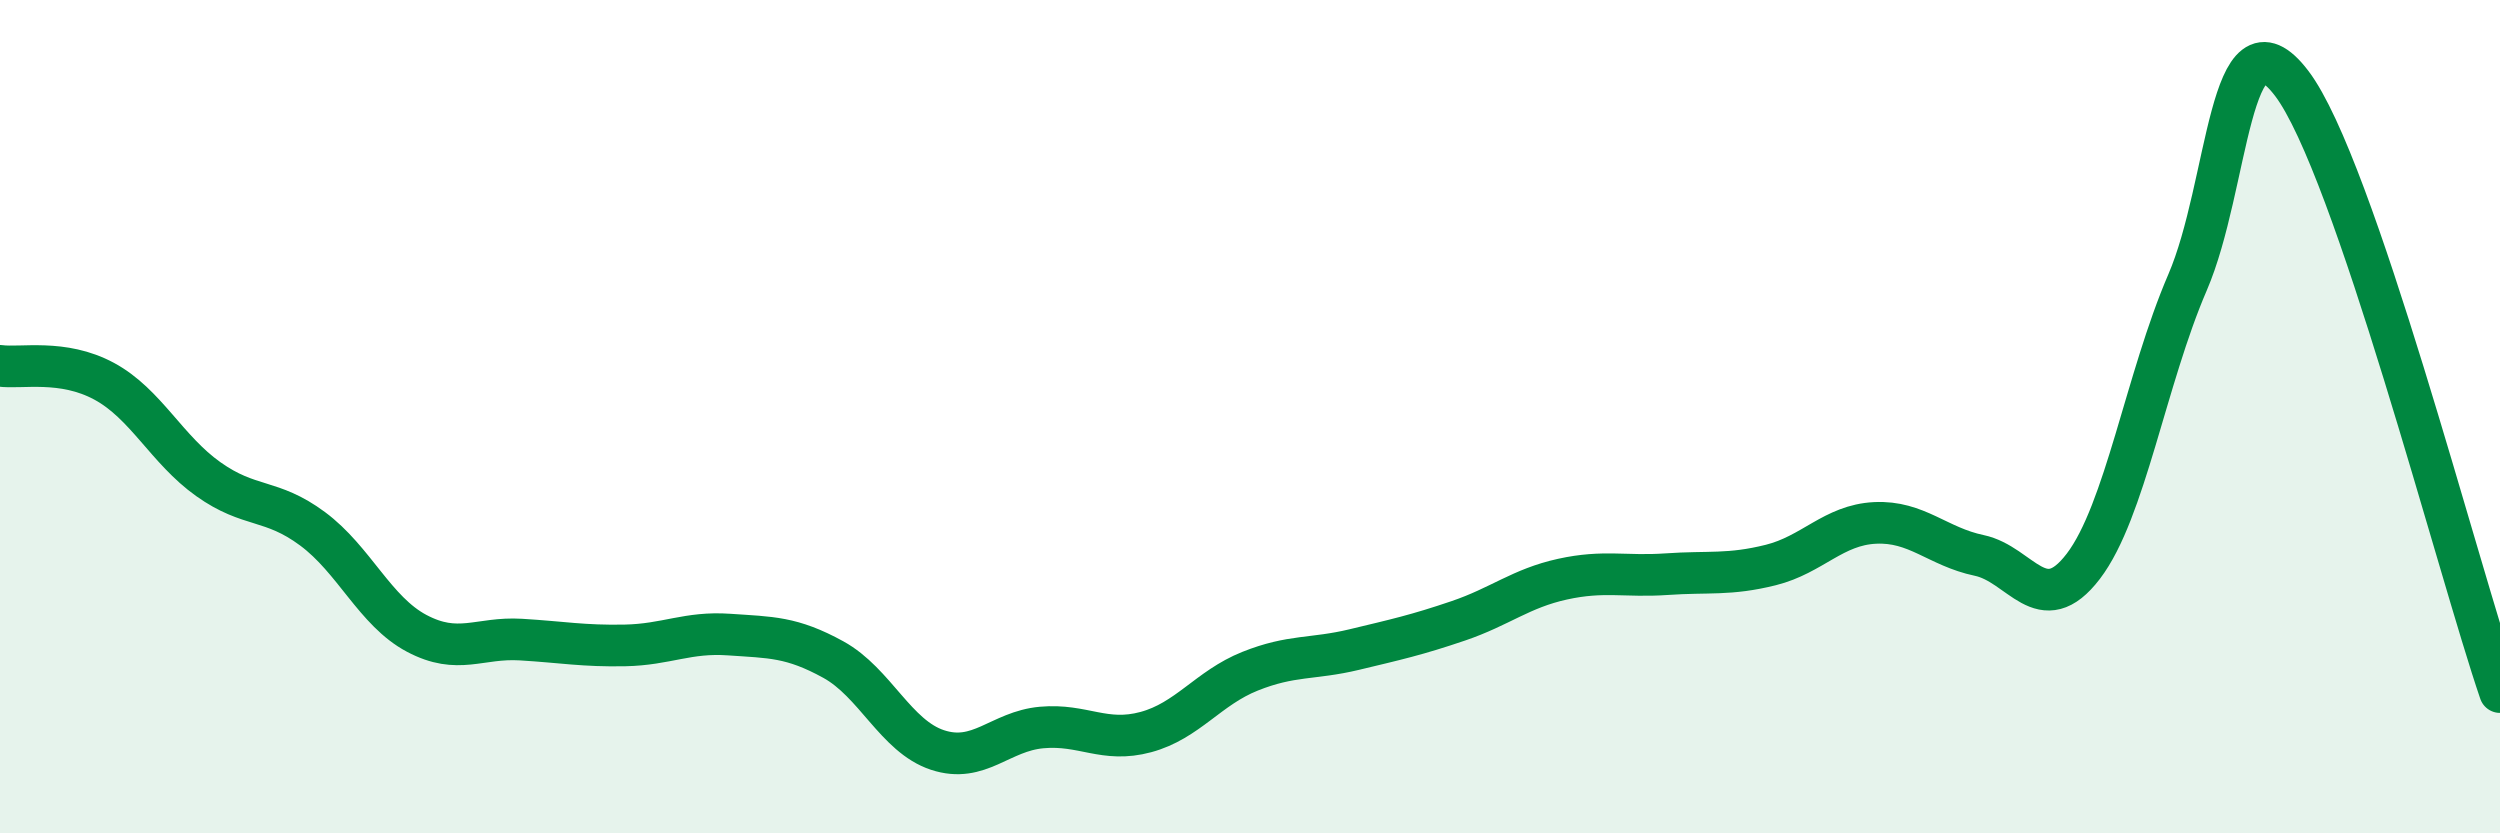 
    <svg width="60" height="20" viewBox="0 0 60 20" xmlns="http://www.w3.org/2000/svg">
      <path
        d="M 0,8.78 C 0.5,8.85 1.5,8.61 2.5,9.15 C 3.5,9.69 4,10.79 5,11.5 C 6,12.21 6.5,11.95 7.5,12.69 C 8.5,13.43 9,14.67 10,15.2 C 11,15.73 11.5,15.29 12.5,15.35 C 13.5,15.41 14,15.51 15,15.49 C 16,15.47 16.5,15.16 17.5,15.23 C 18.5,15.3 19,15.28 20,15.83 C 21,16.38 21.5,17.67 22.5,18 C 23.5,18.33 24,17.55 25,17.46 C 26,17.37 26.5,17.84 27.5,17.57 C 28.5,17.3 29,16.51 30,16.11 C 31,15.71 31.5,15.83 32.5,15.59 C 33.5,15.35 34,15.24 35,14.9 C 36,14.56 36.5,14.12 37.5,13.9 C 38.5,13.68 39,13.85 40,13.78 C 41,13.71 41.5,13.81 42.5,13.56 C 43.5,13.31 44,12.6 45,12.55 C 46,12.5 46.5,13.12 47.5,13.33 C 48.5,13.54 49,14.9 50,13.59 C 51,12.28 51.5,9.1 52.5,6.78 C 53.5,4.46 53.5,0.03 55,2 C 56.5,3.97 59,13.69 60,16.61L60 20L0 20Z"
        fill="#008740"
        opacity="0.1"
        stroke-linecap="round"
        stroke-linejoin="round"
      />
      <path
        d="M 0,8.78 C 0.5,8.85 1.5,8.61 2.5,9.15 C 3.5,9.69 4,10.79 5,11.5 C 6,12.21 6.5,11.95 7.5,12.69 C 8.5,13.43 9,14.67 10,15.2 C 11,15.73 11.5,15.29 12.5,15.35 C 13.5,15.41 14,15.51 15,15.49 C 16,15.47 16.5,15.16 17.5,15.23 C 18.5,15.3 19,15.28 20,15.83 C 21,16.38 21.5,17.67 22.5,18 C 23.5,18.33 24,17.55 25,17.46 C 26,17.37 26.5,17.84 27.5,17.57 C 28.5,17.3 29,16.51 30,16.11 C 31,15.71 31.5,15.83 32.5,15.59 C 33.5,15.35 34,15.24 35,14.9 C 36,14.56 36.5,14.12 37.5,13.9 C 38.5,13.68 39,13.85 40,13.78 C 41,13.71 41.5,13.81 42.5,13.56 C 43.5,13.31 44,12.6 45,12.55 C 46,12.5 46.5,13.12 47.5,13.33 C 48.5,13.54 49,14.9 50,13.59 C 51,12.28 51.5,9.1 52.5,6.78 C 53.5,4.46 53.5,0.03 55,2 C 56.5,3.97 59,13.69 60,16.61"
        stroke="#008740"
        stroke-width="1"
        fill="none"
        stroke-linecap="round"
        stroke-linejoin="round"
      />
    </svg>
  